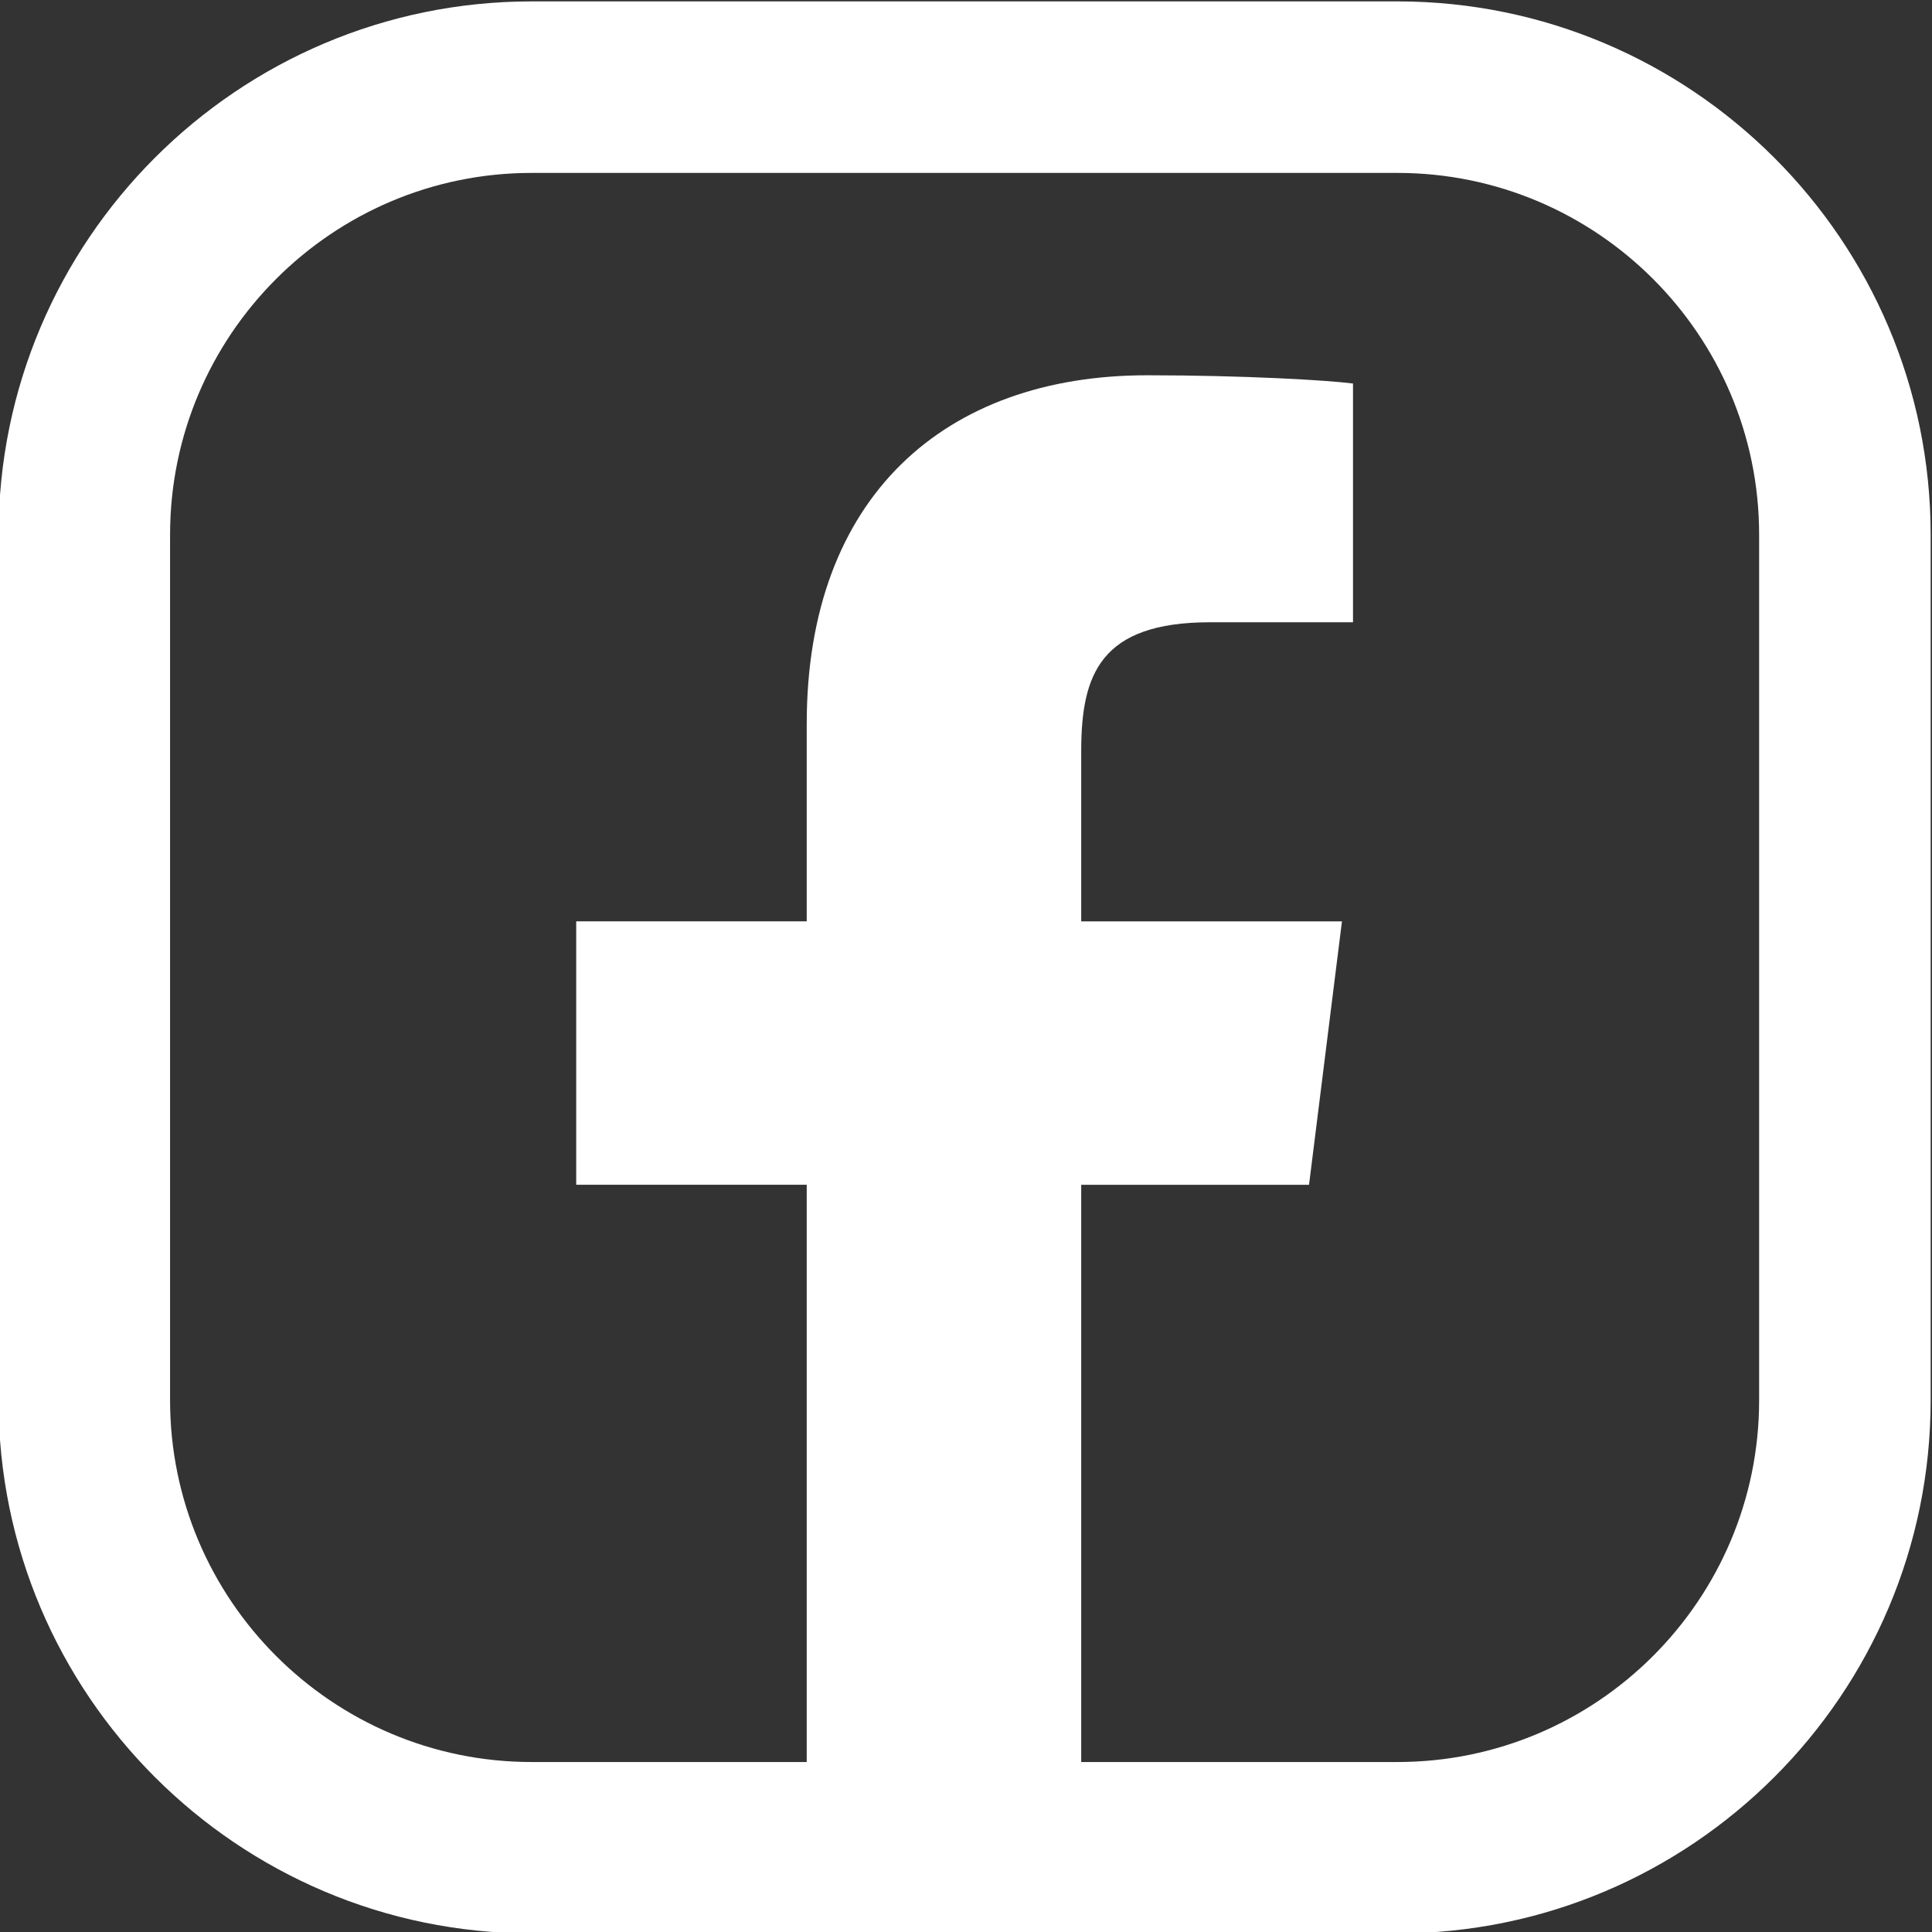 <?xml version="1.0" encoding="UTF-8"?>
<!DOCTYPE svg PUBLIC "-//W3C//DTD SVG 1.1//EN" "http://www.w3.org/Graphics/SVG/1.1/DTD/svg11.dtd">
<!-- Creator: CorelDRAW -->
<svg xmlns="http://www.w3.org/2000/svg" xml:space="preserve" width="1278px" height="1278px" version="1.1" style="shape-rendering:geometricPrecision; text-rendering:geometricPrecision; image-rendering:optimizeQuality; fill-rule:evenodd; clip-rule:evenodd"
viewBox="0 0 1278 1278"
 xmlns:xlink="http://www.w3.org/1999/xlink"
 xmlns:xodm="http://www.corel.com/coreldraw/odm/2003">
 <rect x="0" y="0" width="1278" height="1278" fill="#333333" stroke="none"/>
 <defs>
  <style type="text/css">
   <![CDATA[
    .fil0 {fill:white;fill-rule:nonzero}
   ]]>
  </style>
 </defs>
 <g id="Layer_x0020_1">
  <g id="_2338903391152">
   <g id="_1528226096560">
    <g id="_2842236353632">
     <g>
      <path class="fil0" d="M924.37 0.92l-572.68 0c-194.41,0 -352.65,158.23 -352.65,352.77l0 572.56c0,194.54 158.24,352.67 352.65,352.67l572.68 0c194.51,0 352.74,-158.13 352.74,-352.67l0 -572.56c0,-194.54 -158.23,-352.77 -352.74,-352.77zm239.28 925.33c0,131.98 -107.3,239.31 -239.28,239.31l-572.68 0c-131.89,0 -239.19,-107.33 -239.19,-239.31l0 -572.56c0,-131.98 107.3,-239.31 239.19,-239.31l572.68 0c131.98,0 239.28,107.33 239.28,239.31l0 572.56 0 0z"/>
     </g>
    </g>
    <path class="fil0" d="M533.64 1175.9c56.99,11.32 0,-63.52 0,0l0 0c0,0 118.04,0 181.57,0l0 0c-40.59,32.1 0,63.5 0,0l0 0c0,0 -301.37,0 0,0l-181.57 0zm181.57 0l0 0 0 0 0 0 0 -392.17 150.7 0 21.78 -174.26 -172.48 0 0 -112.58c0,-50.71 12.56,-85.27 85.33,-85.27l94.46 0 0 -157.92c-16.09,-2.15 -72.12,-5.46 -136.2,-5.46 -133.83,0 -225.16,80.46 -225.16,230.5l0 130.73 -152.49 0 0 174.23 152.49 0 0 392.21 0 0 181.57 0 0 0 0 -0.01z"/>
   </g>
  </g>
 </g>
</svg>
